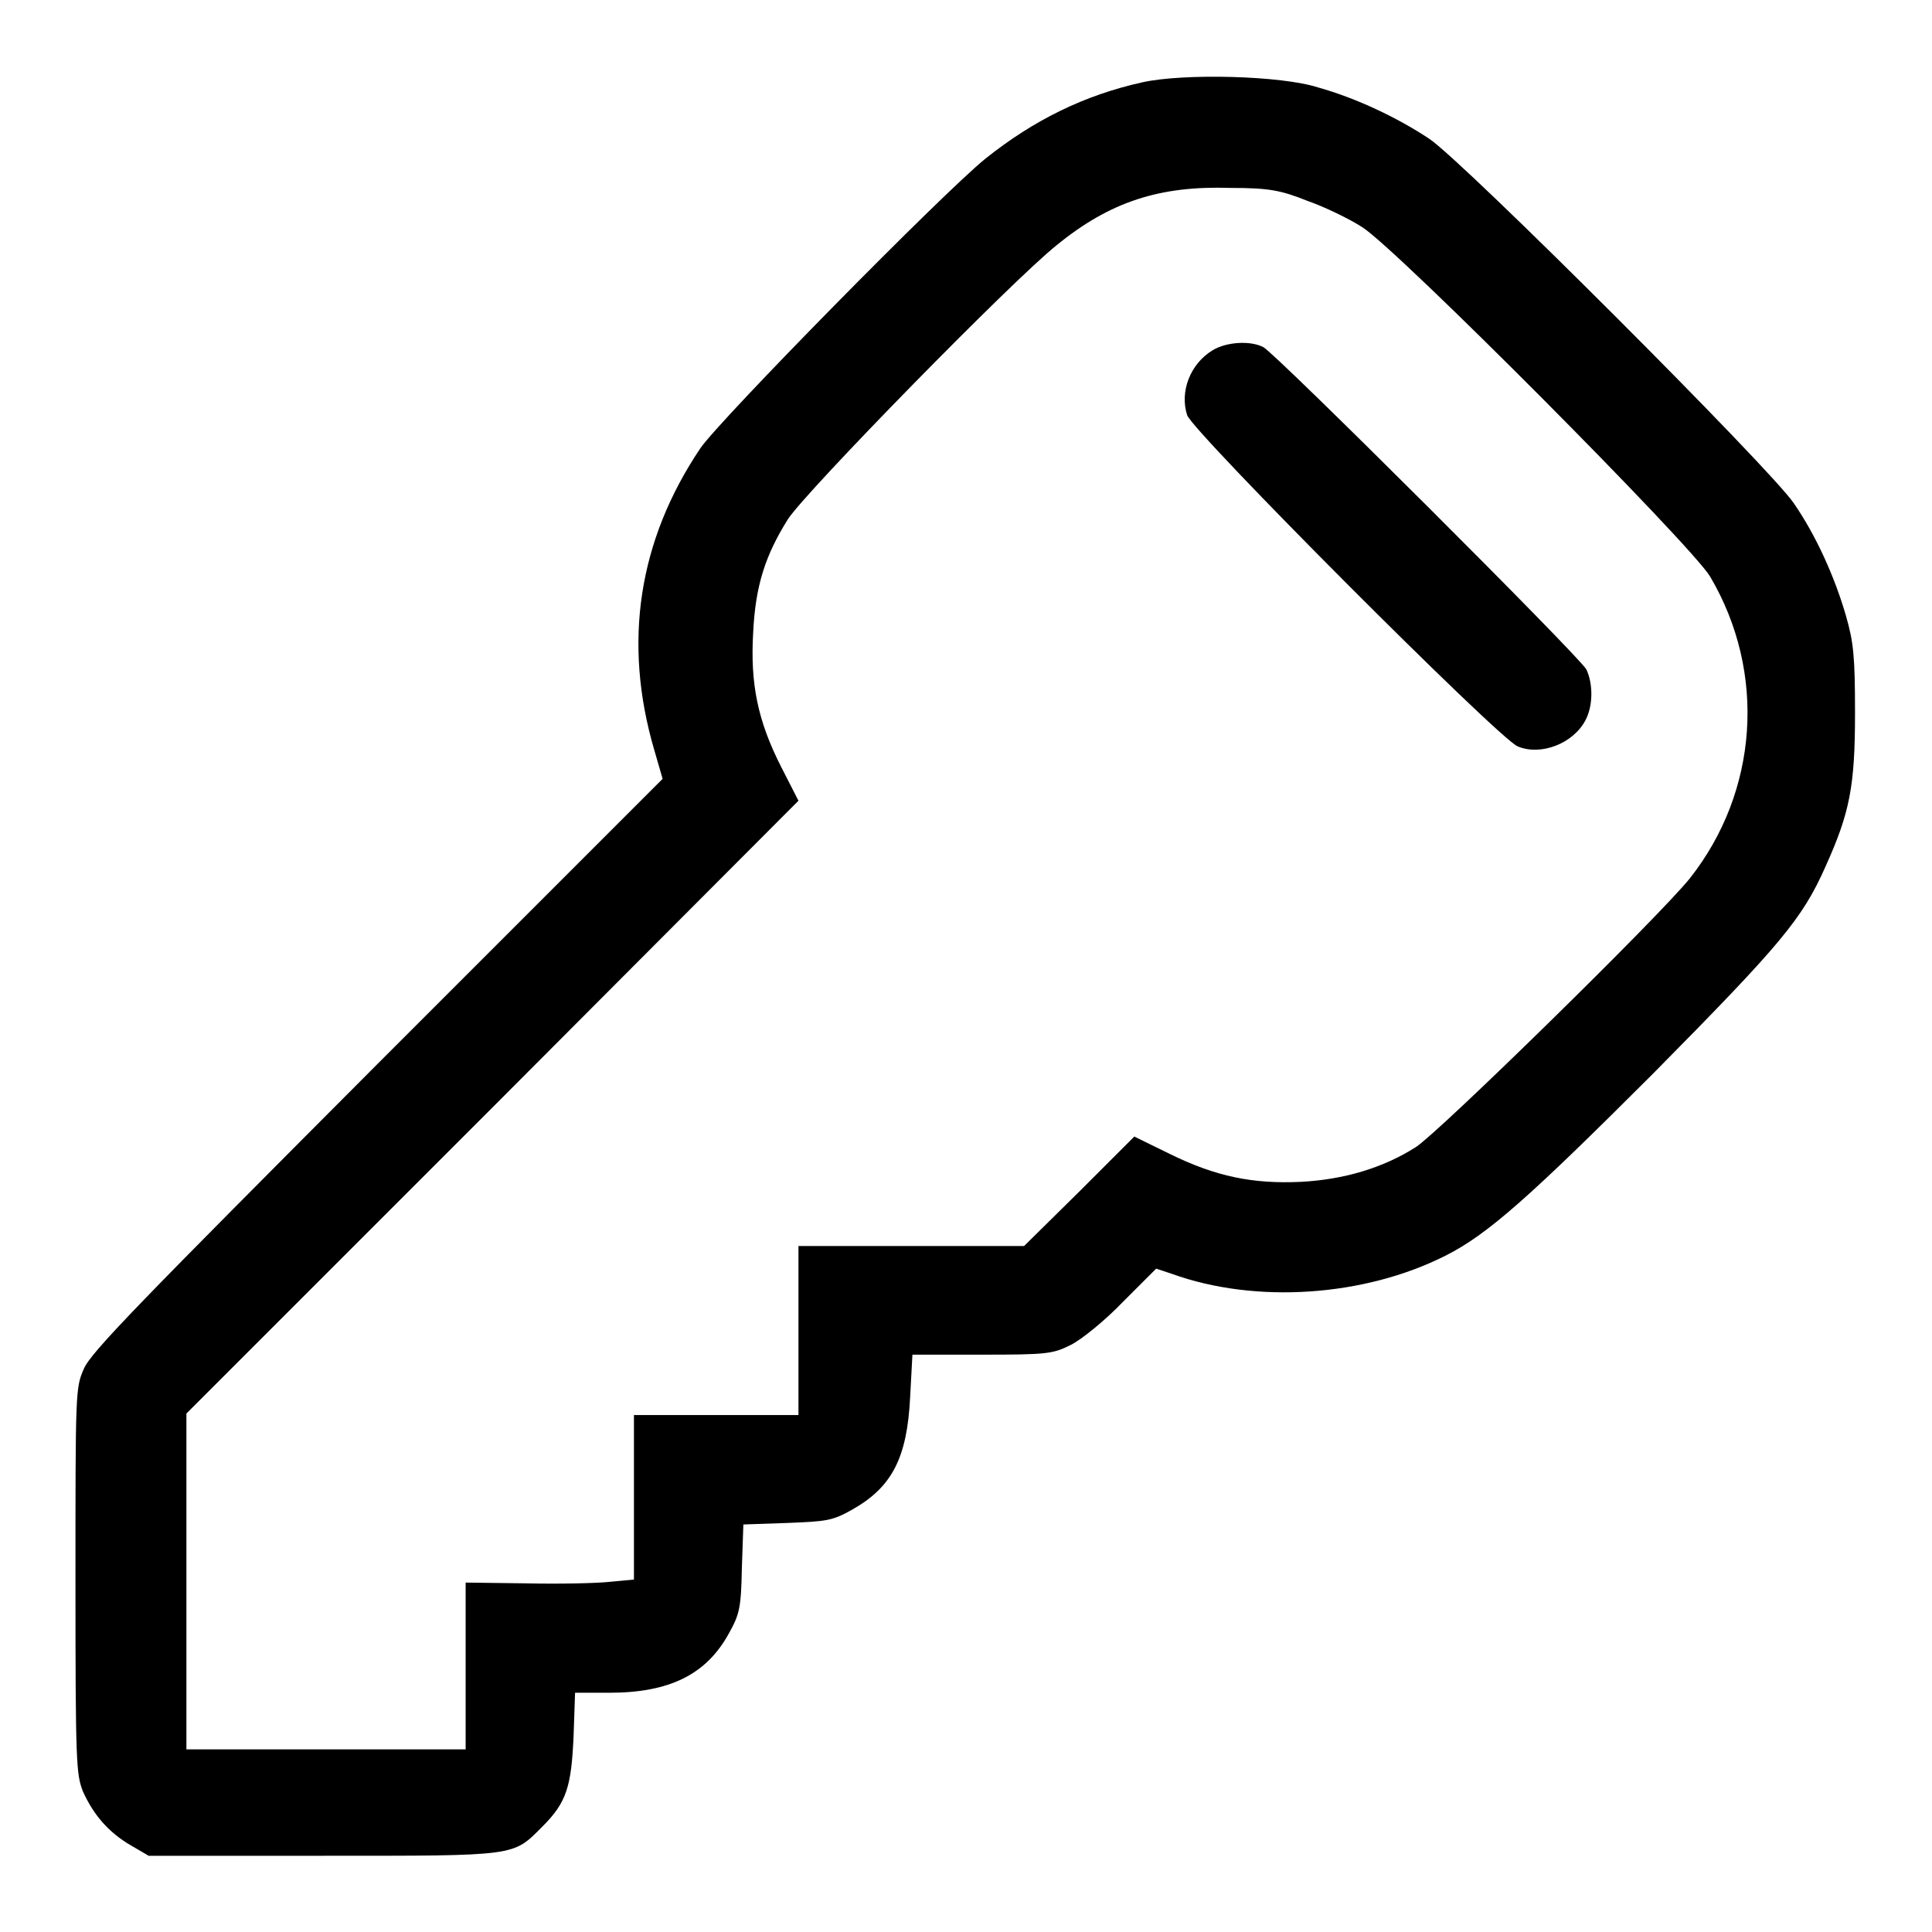 <?xml version="1.0" encoding="utf-8"?>
<!-- Svg Vector Icons : http://www.onlinewebfonts.com/icon -->
<!DOCTYPE svg PUBLIC "-//W3C//DTD SVG 1.1//EN" "http://www.w3.org/Graphics/SVG/1.1/DTD/svg11.dtd">
<svg version="1.1" xmlns="http://www.w3.org/2000/svg" xmlns:xlink="http://www.w3.org/1999/xlink" x="0px" y="0px" viewBox="0 0 256 256" enable-background="new 0 0 256 256" xml:space="preserve">
<g><g><g><path fill="#000000" d="M151.4,10.9c-7.7,1.7-14.4,5-20.8,10.1c-5.7,4.6-35.2,34.6-37.8,38.4c-8.2,12.2-10.3,25.7-6.1,40l1.1,3.8L50,141c-31.4,31.5-38,38.2-38.9,40.4c-1.1,2.5-1.1,3-1.1,28.1c0,24.3,0.1,25.6,1,27.9c1.4,3.1,3.4,5.4,6.3,7.1l2.4,1.4h23.1c26,0,25.1,0.1,29.1-3.9c3.2-3.2,3.8-5.3,4.1-11.9l0.2-5.8h4.5c8,0,12.9-2.4,15.9-7.9c1.4-2.5,1.6-3.4,1.7-8.6l0.2-5.8l5.8-0.2c5.2-0.2,6-0.3,8.5-1.7c5.4-3,7.4-6.9,7.8-15l0.3-5.6h9.2c8.7,0,9.4-0.1,11.8-1.3c1.4-0.7,4.5-3.2,6.9-5.7l4.4-4.4l2.1,0.7c11.1,4,25.5,3,36.2-2.4c5.6-2.8,11.2-7.8,27.6-24.2c16.8-17,19.7-20.4,22.8-27.4c3.2-7.1,3.9-10.6,3.9-20.3c0-7.6-0.2-9.4-1.2-12.9c-1.5-5.2-4-10.7-6.9-14.9c-3-4.5-43.8-45.3-48.3-48.3c-4.2-2.8-9.7-5.4-14.7-6.8C169.8,10,156.8,9.7,151.4,10.9z M173.2,26.6c2.3,0.8,5.6,2.4,7.3,3.5c4.5,2.8,43.6,42.1,46.1,46.3c7.5,12.7,6.4,28.5-2.7,40c-4,5-33.3,33.7-36.3,35.6c-4.4,2.8-9.6,4.3-15.2,4.6c-6.4,0.3-11.3-0.7-17.4-3.7l-4.7-2.3l-7.3,7.3l-7.3,7.2h-15h-14.9v11.2v11.2H94.9H84v10.9v10.9l-3.2,0.3c-1.8,0.2-6.9,0.3-11.2,0.2l-7.9-0.1v11v11.1H43.2H24.7v-22.2v-22.3l40.6-40.6l40.5-40.6l-2.3-4.5c-3.1-6.1-4.1-11-3.7-17.8c0.3-6.2,1.6-10.2,4.6-15c2.4-3.7,29.7-31.6,35.6-36.3c7.1-5.8,13.7-7.9,23-7.6C168.1,24.9,169.7,25.2,173.2,26.6z"/><path fill="#000000" d="M160.7,46.4c-3,1.8-4.4,5.5-3.4,8.6c0.7,2.2,41.3,42.9,43.8,43.9c3.1,1.3,7.4-0.4,9-3.5c1-1.9,1-4.8,0.1-6.7c-0.9-1.7-41.2-41.9-42.8-42.7C165.7,45.1,162.5,45.3,160.7,46.4z"/></g></g></g>
</svg>